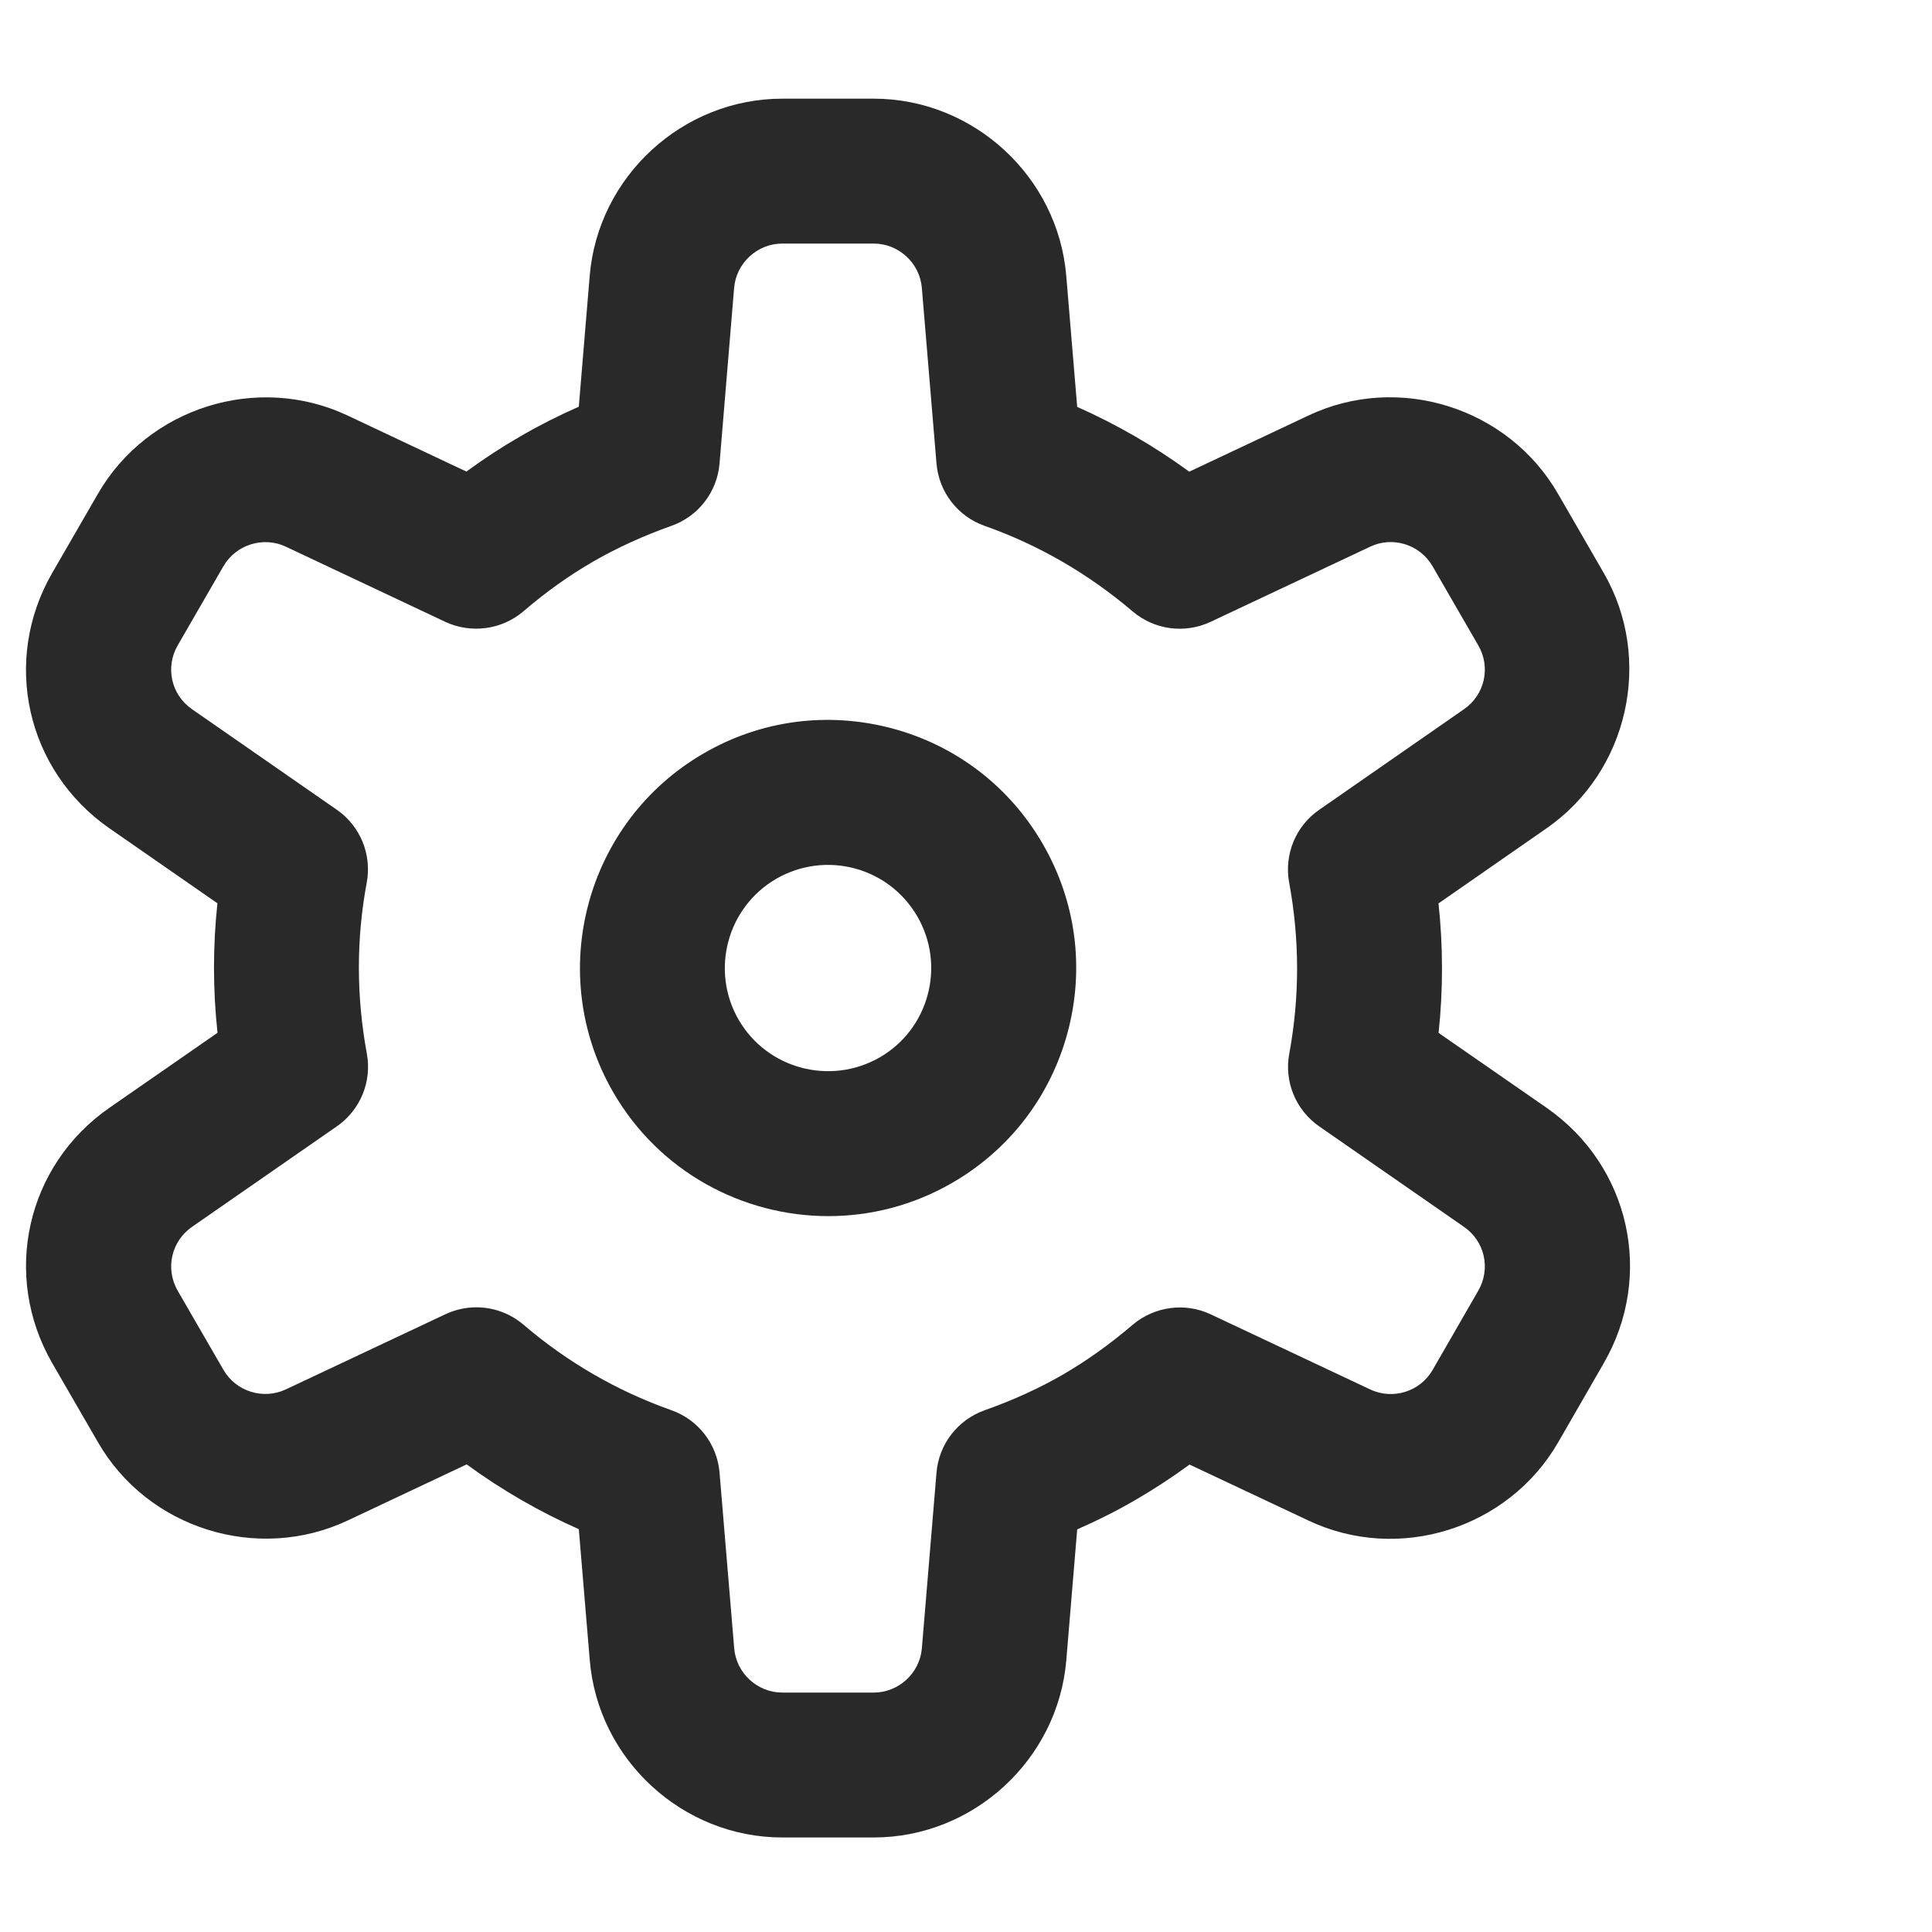 <?xml version="1.0" encoding="UTF-8"?><svg width="56" height="56" viewBox="0 0 56 56" fill="none" xmlns="http://www.w3.org/2000/svg">
<rect x="0" y="0" width="56" height="56" fill="#808080" stroke="none"/>
<g clip-path="url(#clip0_284_22069)">
<rect width="56" height="56" fill="white"/>
<path d="M24.011 35.25C21.524 35.25 19.103 33.962 17.773 31.657C15.79 28.22 16.971 23.815 20.404 21.833C22.065 20.87 24.003 20.619 25.862 21.114C27.717 21.611 29.268 22.803 30.227 24.466C31.189 26.128 31.443 28.067 30.947 29.921C30.449 31.778 29.26 33.328 27.596 34.288C26.466 34.941 25.23 35.25 24.011 35.25ZM21.409 29.557C22.234 30.982 24.064 31.471 25.496 30.651C26.188 30.252 26.682 29.607 26.889 28.835C27.095 28.064 26.99 27.258 26.591 26.566C26.19 25.874 25.546 25.379 24.774 25.171C24.004 24.966 23.197 25.073 22.504 25.47C21.076 26.295 20.585 28.127 21.409 29.557Z" fill="#292929"/>
<path d="M25.326 53.26H22.675C19.785 53.26 17.334 51.005 17.095 48.123L16.777 44.324C15.63 43.816 14.545 43.19 13.527 42.446L10.077 44.073C7.463 45.301 4.283 44.311 2.839 41.803L1.514 39.512C0.047 36.966 0.759 33.786 3.171 32.11L6.305 29.936C6.169 28.684 6.169 27.429 6.302 26.182L3.17 24.008C0.758 22.329 0.046 19.149 1.514 16.606L2.839 14.312C4.285 11.81 7.461 10.812 10.077 12.045L13.519 13.669C14.033 13.292 14.557 12.95 15.098 12.639C15.632 12.329 16.194 12.045 16.777 11.788L17.093 7.993C17.335 5.113 19.785 2.86 22.674 2.86H25.325C28.215 2.86 30.666 5.116 30.906 7.995L31.223 11.794C32.367 12.302 33.454 12.928 34.471 13.672L37.924 12.045C40.533 10.809 43.715 11.805 45.161 14.315L46.486 16.609C47.93 19.108 47.203 22.359 44.829 24.008L41.696 26.185C41.83 27.437 41.831 28.692 41.698 29.939L44.829 32.11C47.242 33.789 47.955 36.969 46.486 39.512L45.163 41.809C43.716 44.311 40.542 45.312 37.924 44.073L34.48 42.451C33.967 42.826 33.446 43.168 32.906 43.48C32.906 43.482 32.905 43.482 32.903 43.482C32.366 43.794 31.809 44.073 31.223 44.33L30.907 48.125C30.665 51.005 28.214 53.26 25.326 53.26ZM13.808 37.893C14.299 37.893 14.784 38.065 15.172 38.396C16.448 39.487 17.892 40.321 19.461 40.876C20.24 41.15 20.786 41.858 20.856 42.681L21.281 47.775C21.34 48.497 21.953 49.06 22.675 49.06H25.326C26.048 49.06 26.661 48.497 26.721 47.775L27.145 42.684C27.213 41.864 27.757 41.158 28.534 40.879C29.369 40.584 30.11 40.245 30.801 39.848C31.501 39.441 32.166 38.968 32.835 38.396C33.465 37.866 34.348 37.746 35.091 38.096L39.713 40.272C40.375 40.587 41.167 40.332 41.525 39.709L42.848 37.412C43.216 36.775 43.038 35.979 42.434 35.561L38.238 32.649C37.559 32.178 37.218 31.353 37.37 30.541C37.673 28.903 37.673 27.235 37.367 25.583C37.217 24.771 37.556 23.945 38.234 23.475L42.434 20.557C43.037 20.139 43.216 19.343 42.85 18.709L41.523 16.412C41.16 15.783 40.368 15.534 39.715 15.846L35.088 18.025C34.342 18.375 33.46 18.258 32.83 17.722C31.548 16.631 30.105 15.794 28.539 15.242C27.76 14.968 27.214 14.26 27.145 13.437L26.72 8.343C26.661 7.624 26.048 7.06 25.325 7.06H22.674C21.952 7.06 21.34 7.624 21.279 8.343L20.856 13.437C20.787 14.26 20.24 14.968 19.461 15.242C18.652 15.529 17.89 15.876 17.197 16.275C16.497 16.68 15.834 17.15 15.169 17.722C14.54 18.255 13.656 18.372 12.908 18.025L8.286 15.846C7.633 15.537 6.839 15.786 6.476 16.412L5.151 18.706C4.784 19.343 4.962 20.139 5.566 20.557L9.764 23.472C10.442 23.942 10.782 24.768 10.63 25.583C10.325 27.215 10.327 28.884 10.633 30.538C10.784 31.35 10.444 32.176 9.766 32.646L5.566 35.561C4.963 35.979 4.784 36.778 5.152 37.415L6.477 39.706C6.838 40.332 7.631 40.581 8.286 40.272L12.912 38.093C13.198 37.959 13.504 37.893 13.808 37.893Z" fill="#292929"/>
</g>
<defs>
<clipPath id="clip0_284_22069">
<rect width="56" height="56" fill="white"/>
</clipPath>
</defs>
</svg>
